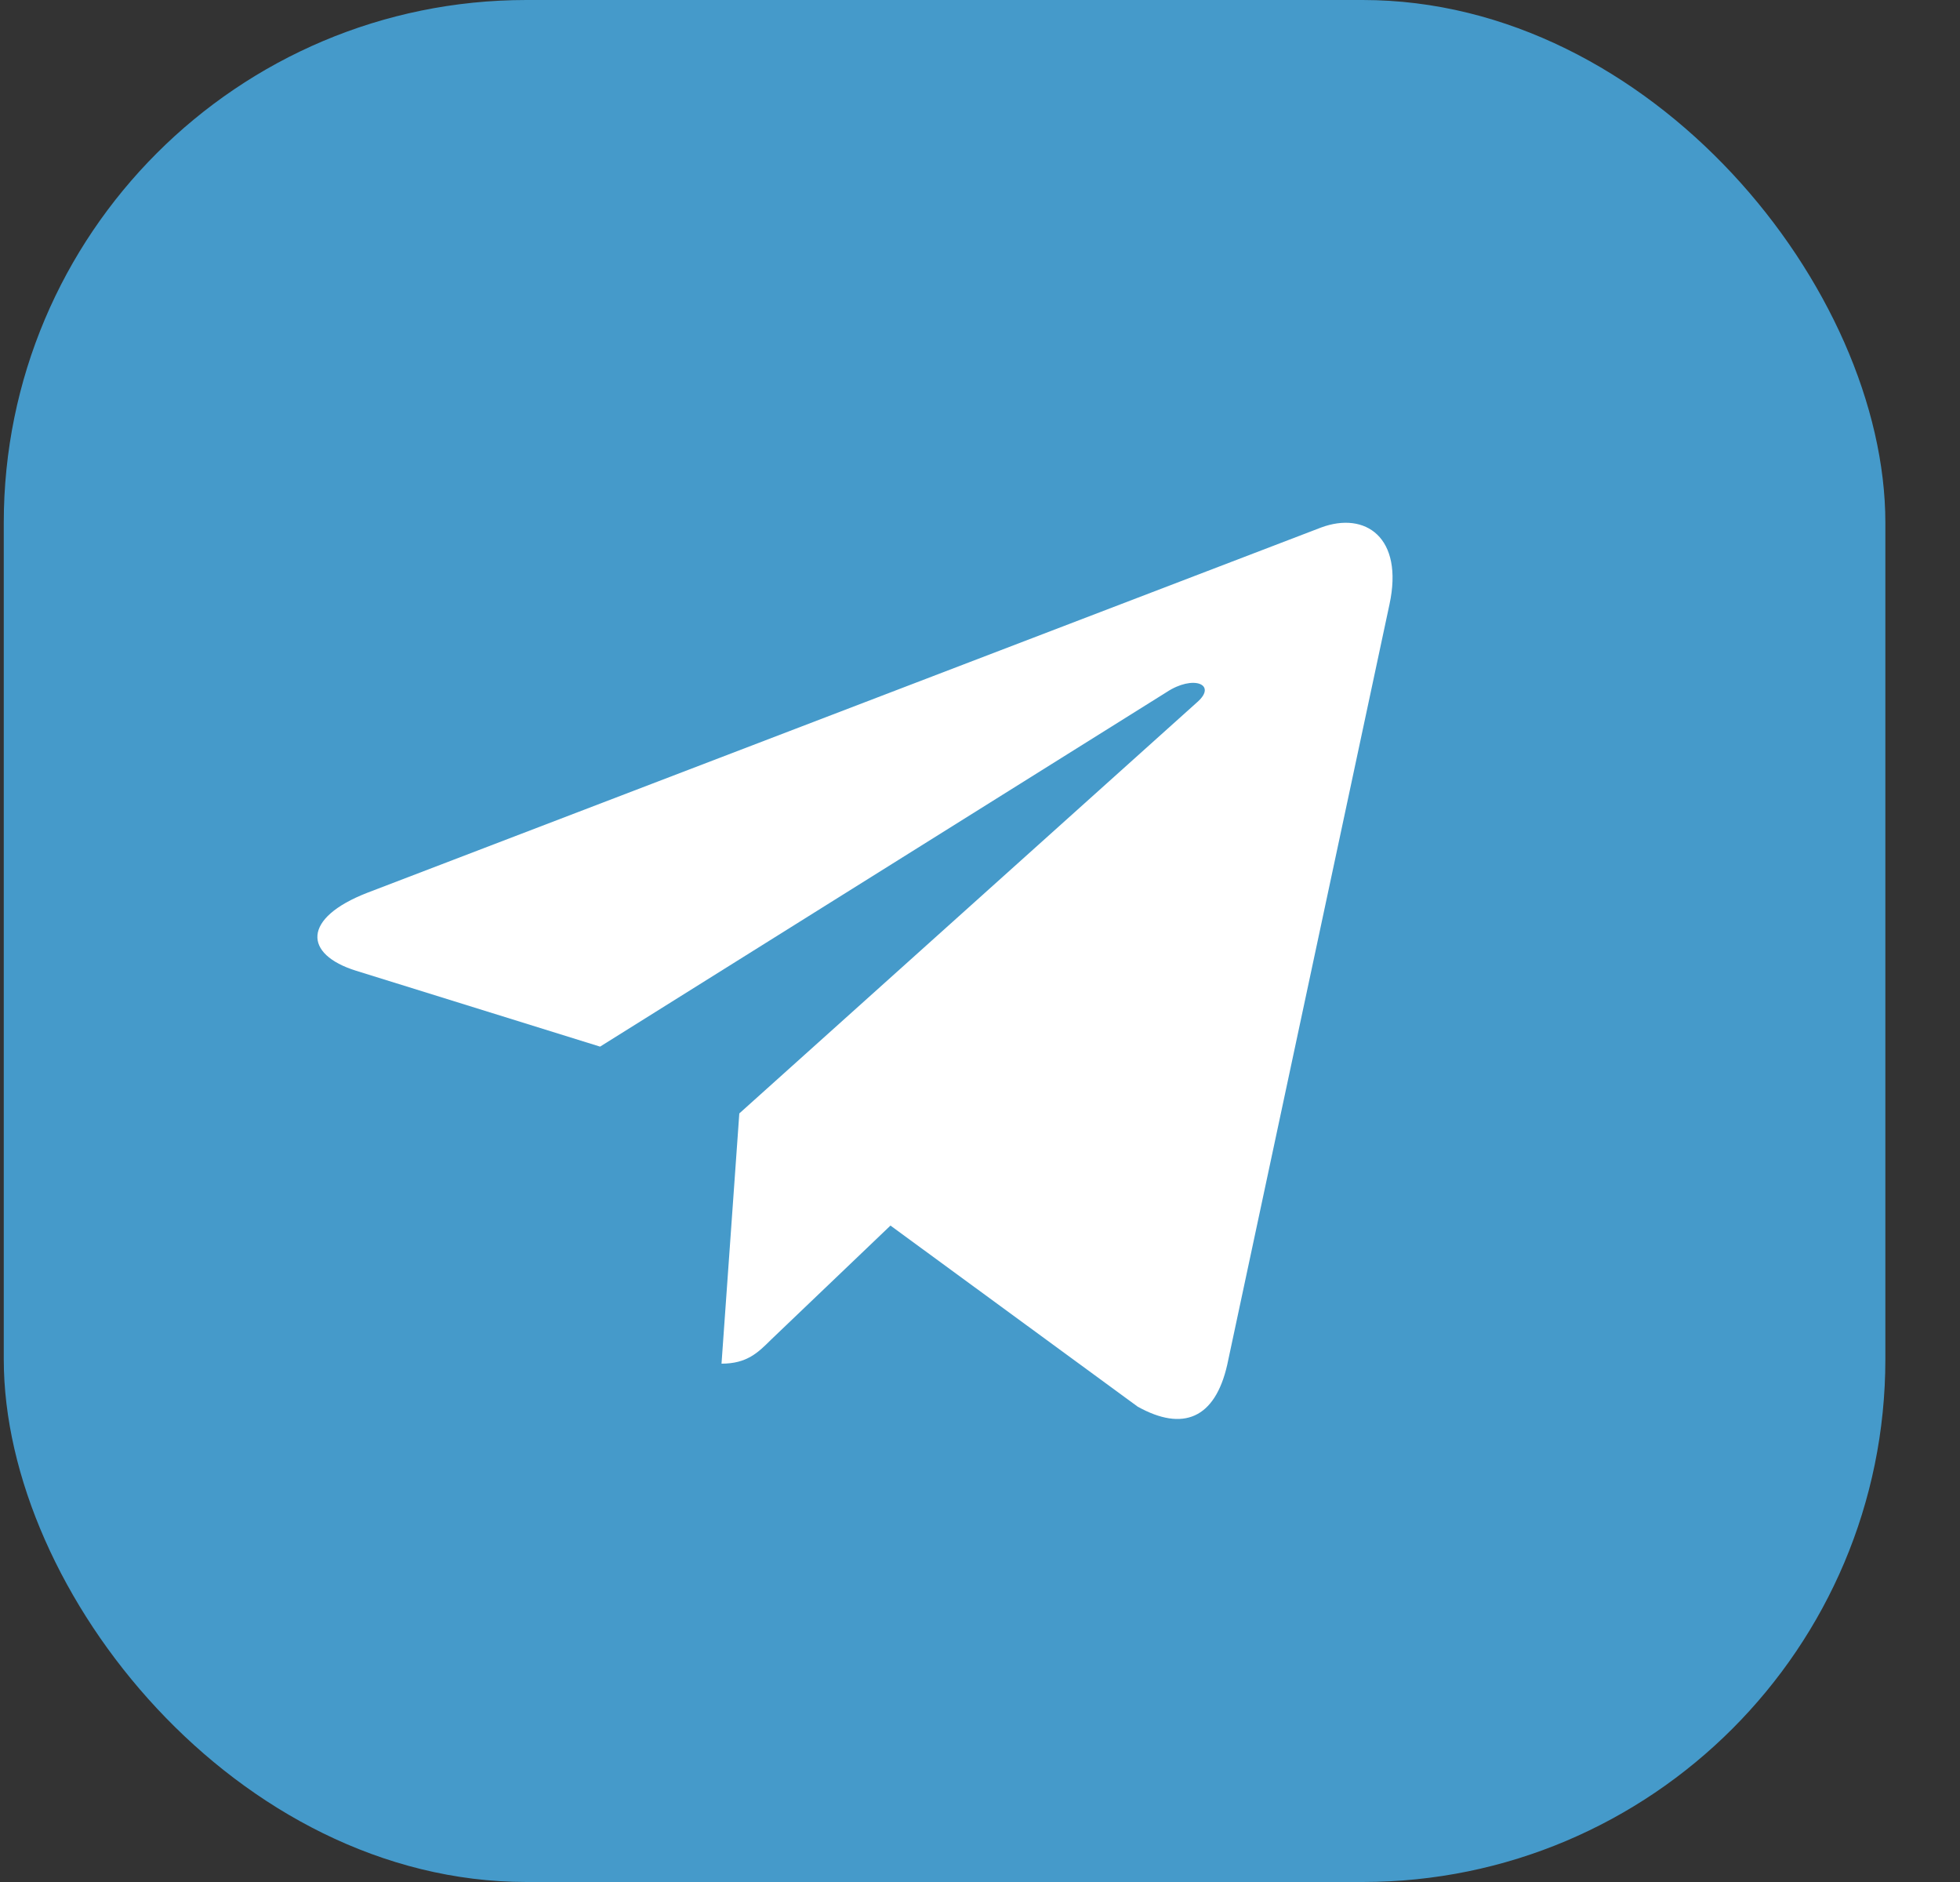 <?xml version="1.0" encoding="UTF-8"?> <svg xmlns="http://www.w3.org/2000/svg" width="25" height="24" viewBox="0 0 25 24" fill="none"><rect x="0" y="0" width="25" height="24" fill="#333333" stroke="none"/><rect x="0.048" width="24" height="24" rx="6.667" fill="#459ACA"></rect><path d="M9.43 14.199L9.203 17.39C9.527 17.39 9.668 17.25 9.836 17.083L11.358 15.629L14.511 17.938C15.089 18.26 15.497 18.09 15.653 17.406L17.723 7.707L17.723 7.707C17.907 6.852 17.414 6.518 16.851 6.727L4.685 11.385C3.855 11.707 3.867 12.17 4.544 12.38L7.654 13.347L14.879 8.827C15.219 8.602 15.528 8.726 15.274 8.951L9.43 14.199Z" fill="white"></path></svg> 